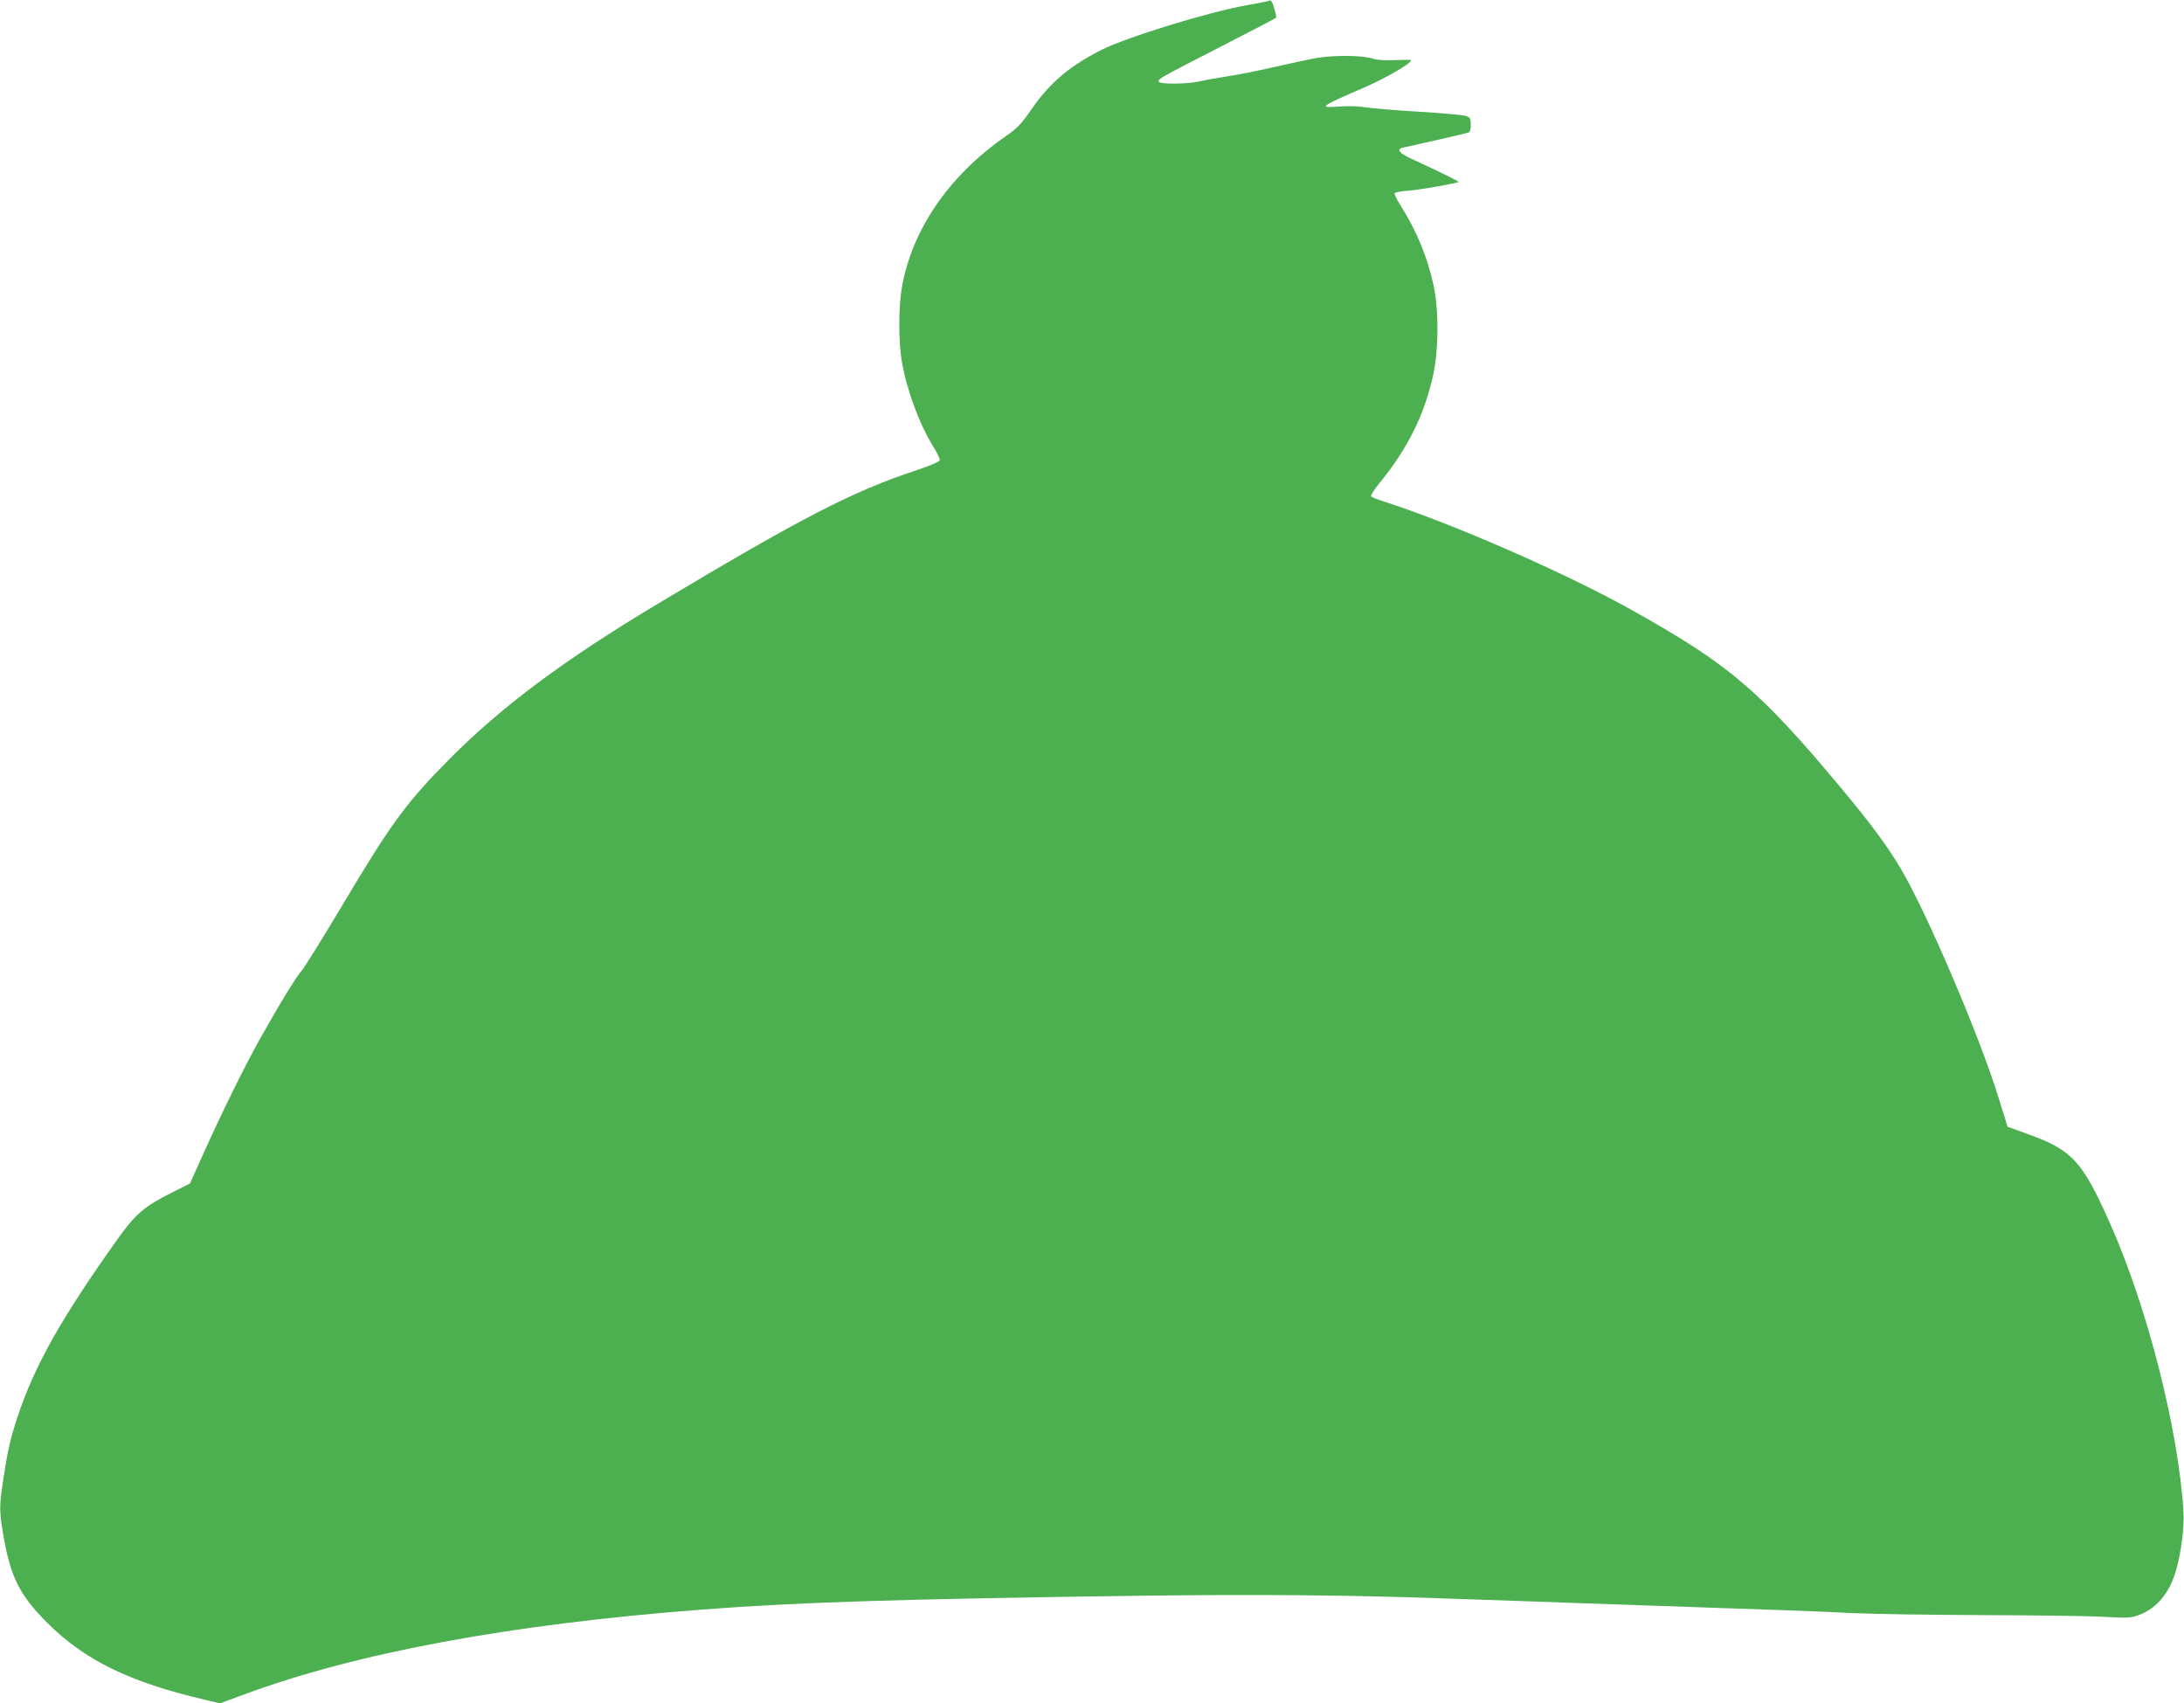 <?xml version="1.0" standalone="no"?>
<!DOCTYPE svg PUBLIC "-//W3C//DTD SVG 20010904//EN"
 "http://www.w3.org/TR/2001/REC-SVG-20010904/DTD/svg10.dtd">
<svg version="1.0" xmlns="http://www.w3.org/2000/svg"
 width="1280pt" height="998pt" viewBox="0 0 1280 998"
 preserveAspectRatio="xMidYMid meet">
<g transform="translate(0,998) scale(0.1,-0.1)"
fill="#4caf50" stroke="none">
<path d="M7439 9976 c-2 -3 -60 -14 -129 -26 -227 -40 -707 -188 -856 -263
-183 -93 -299 -190 -405 -342 -64 -93 -85 -115 -157 -165 -332 -231 -548 -547
-607 -888 -19 -110 -19 -316 0 -428 30 -171 100 -362 183 -498 24 -38 42 -76
40 -83 -2 -8 -57 -32 -133 -57 -380 -126 -667 -274 -1520 -784 -546 -327 -917
-603 -1221 -910 -252 -254 -341 -375 -625 -852 -116 -195 -224 -368 -239 -385
-33 -36 -136 -205 -250 -409 -91 -163 -224 -434 -335 -681 l-72 -160 -100 -50
c-169 -85 -217 -126 -325 -277 -328 -461 -484 -737 -583 -1034 -43 -128 -61
-207 -85 -369 -25 -164 -25 -188 1 -338 42 -241 95 -345 258 -508 219 -218
482 -346 918 -448 l92 -22 133 49 c664 247 1569 415 2698 501 563 43 1178 62
2585 81 656 8 1190 4 1725 -15 91 -3 289 -10 440 -15 151 -5 473 -17 715 -25
873 -30 1034 -35 1270 -47 132 -6 485 -11 785 -12 300 -1 613 -5 695 -10 141
-8 153 -7 207 13 100 39 175 130 212 261 30 107 48 252 43 340 -29 482 -211
1198 -430 1690 -164 370 -223 433 -494 529 l-107 39 -54 173 c-109 355 -417
1076 -570 1336 -80 135 -177 266 -347 470 -484 580 -662 731 -1238 1052 -383
214 -1047 504 -1442 631 -38 12 -74 26 -79 31 -5 4 18 41 51 81 164 200 264
403 314 638 31 148 32 373 1 517 -36 167 -99 319 -194 470 -22 34 -37 66 -34
71 3 5 40 12 83 15 73 6 282 43 291 51 3 4 -104 56 -270 133 -79 36 -97 58
-55 68 12 3 102 23 200 45 98 22 183 42 188 45 5 4 9 24 9 46 0 33 -4 41 -26
49 -15 6 -137 17 -273 25 -135 8 -277 20 -316 26 -40 7 -104 9 -152 5 -130
-10 -122 -3 142 111 127 55 275 141 275 160 0 3 -42 3 -92 1 -64 -3 -107 0
-138 10 -57 18 -222 19 -320 3 -41 -7 -151 -31 -244 -52 -93 -22 -216 -46
-275 -55 -58 -9 -133 -22 -166 -30 -78 -18 -245 -19 -245 -1 0 16 13 23 375
209 171 88 312 161 314 164 2 2 -2 24 -9 49 -12 43 -22 59 -31 51z"/>
</g>
</svg>
